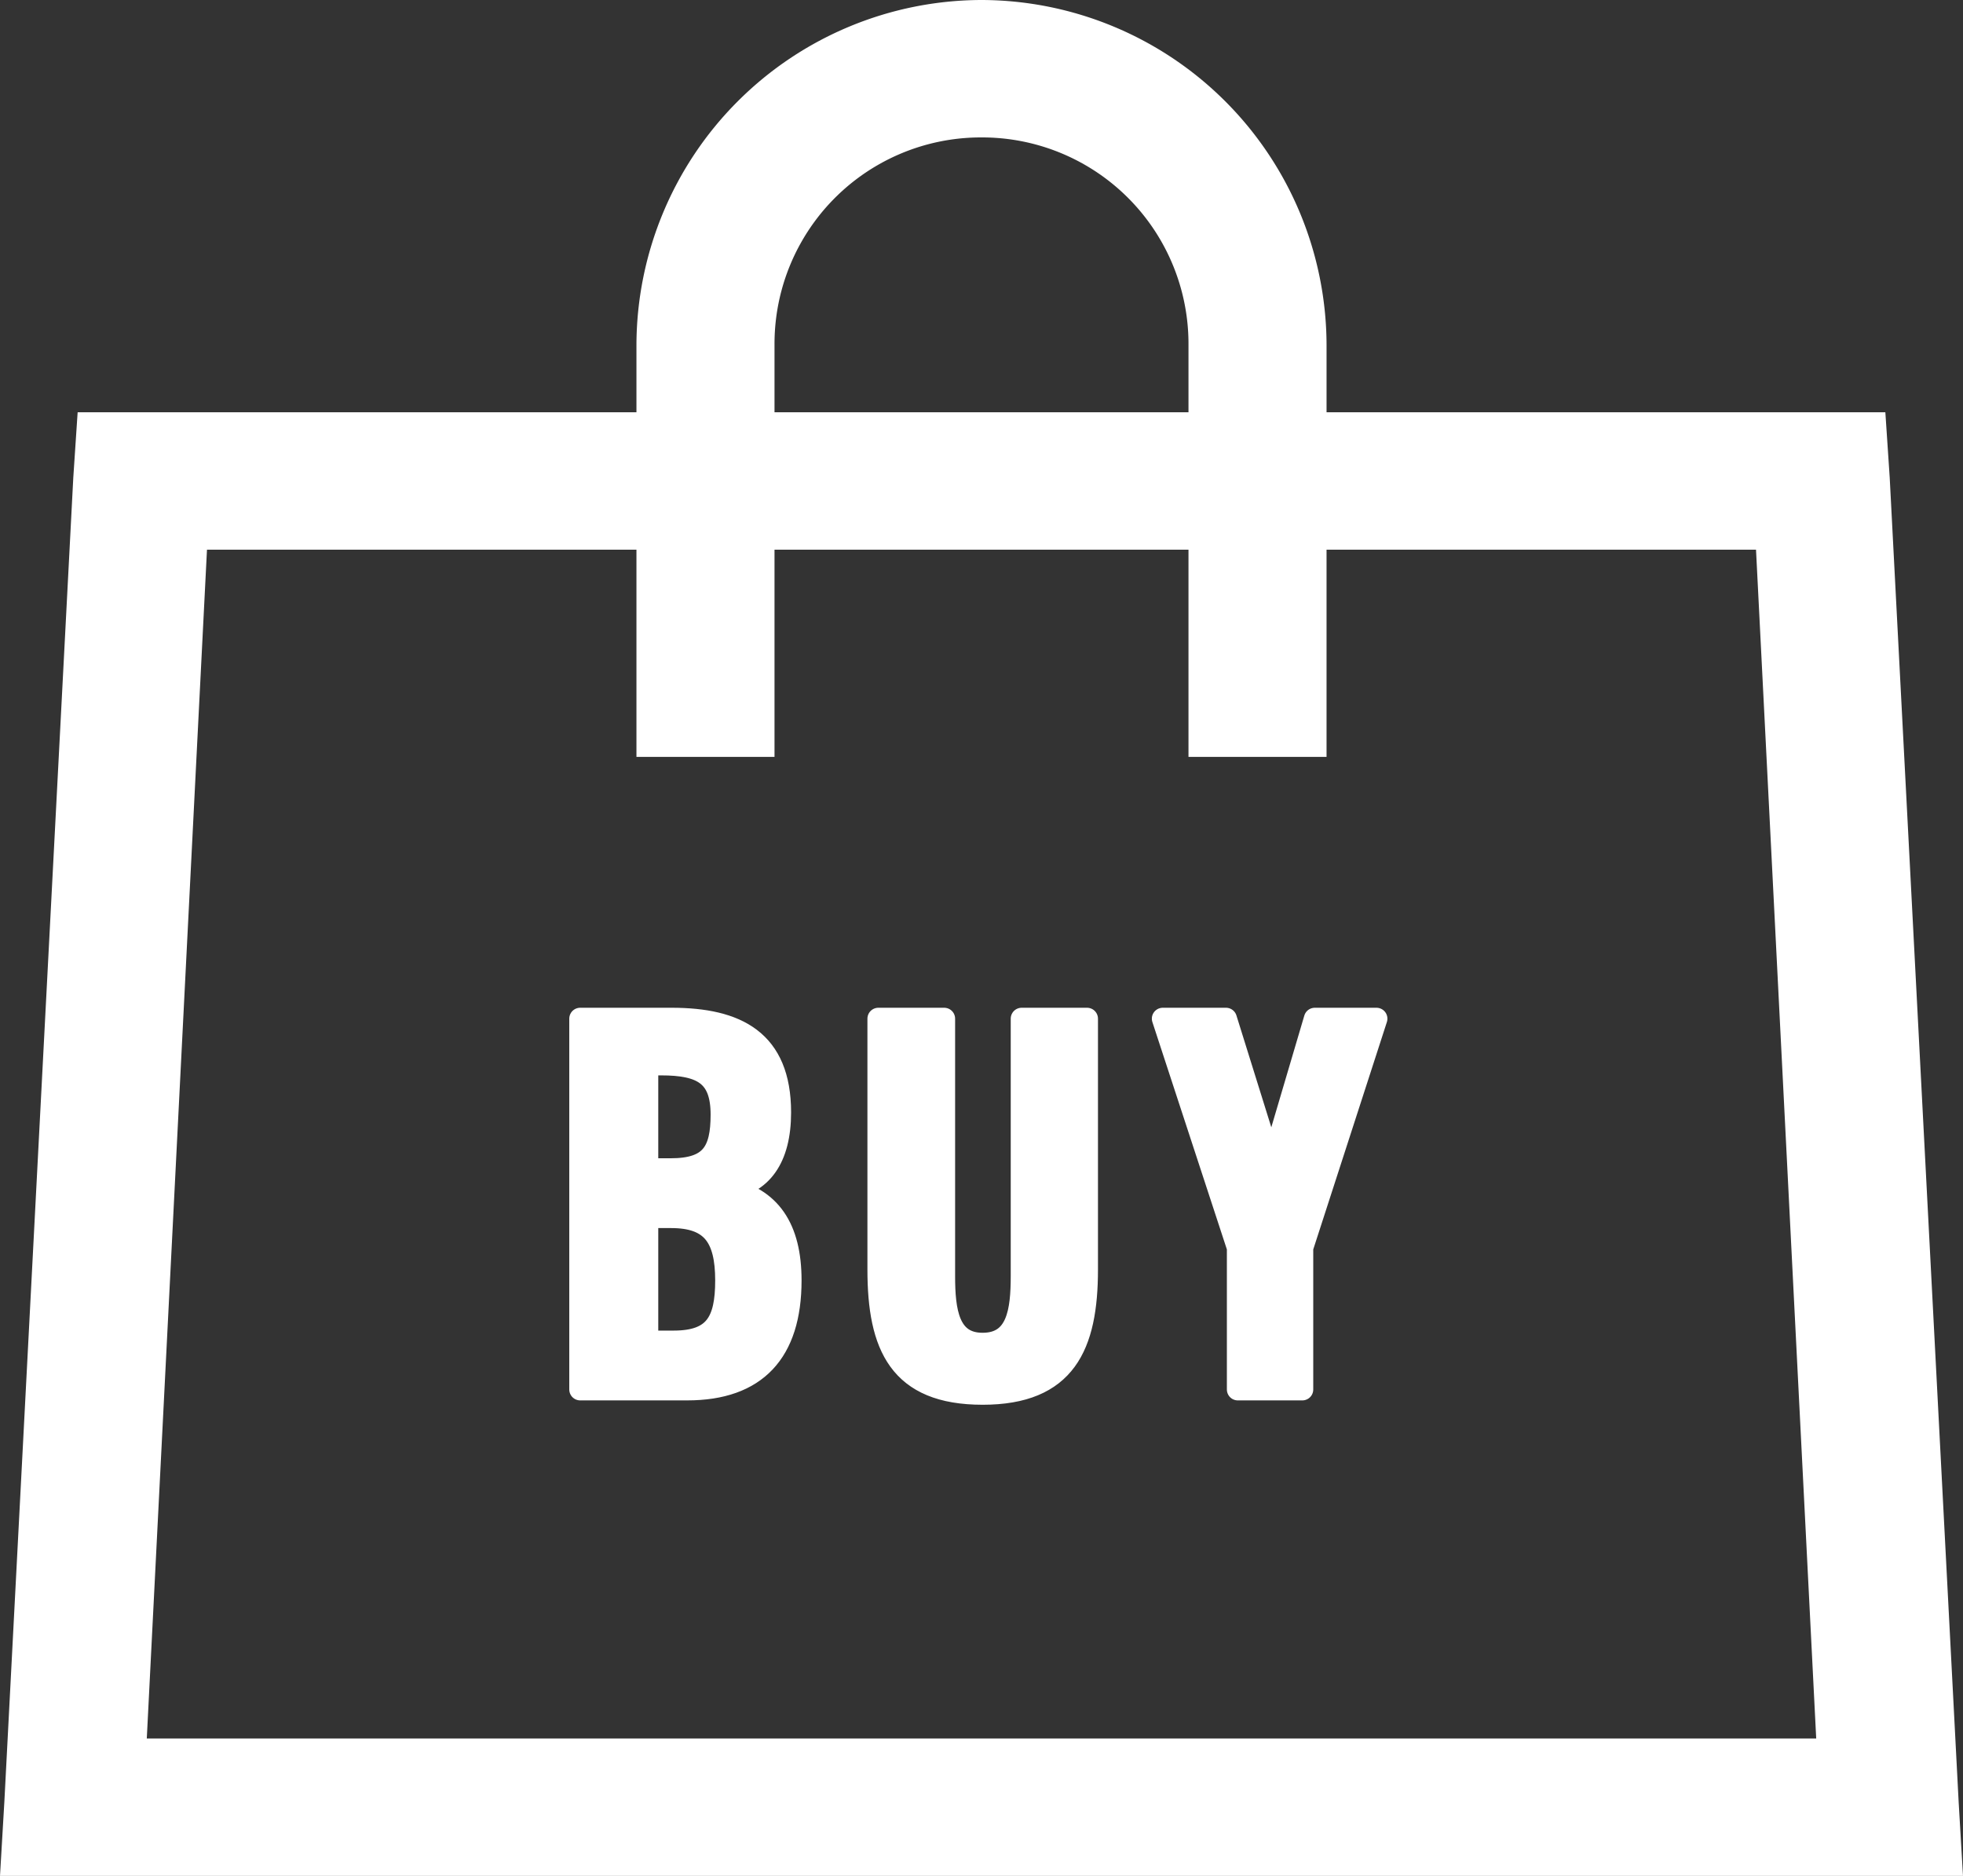 <svg id="ico-buy.svg" xmlns="http://www.w3.org/2000/svg" width="90" height="86" viewBox="0 0 90 86">
  <rect x="0" y="0" width="90" height="86" fill="#333333" stroke="none"/>
  <defs>
    <style>
      .cls-1, .cls-2 {
        fill: #fff;
        fill-rule: evenodd;
      }

      .cls-1 {
        stroke: #fff;
        stroke-linejoin: round;
        stroke-width: 1px;
      }
    </style>
  </defs>
  <path id="BUY_のコピー" data-name="BUY のコピー" class="cls-1" d="M4724.6,11796.7h4.91c3.15,0,4.74-1.7,4.74-5,0-2.4-.94-3.8-2.94-4.2,1.6-.2,2.46-1.4,2.46-3.5,0-3.3-1.99-4.3-4.98-4.3h-4.19v17Zm3.08-10.1v-4.8h0.63c1.89,0,2.77.5,2.77,2.3,0,1.7-.48,2.5-2.33,2.5h-1.07Zm0,7.9v-5.7h1.09c1.85,0,2.52.9,2.52,2.9,0,1.9-.52,2.8-2.41,2.8h-1.2Zm15.37,2.4c3.8,0,4.79-2.2,4.79-5.7v-11.5h-3v11.8c0,1.6-.19,3.1-1.79,3.1-1.57,0-1.76-1.5-1.76-3.1v-11.8h-3.02v11.5C4738.27,11794.7,4739.23,11796.9,4743.05,11796.9Zm11.7-.2h2.96v-6.5l3.4-10.5h-2.83l-1.98,6.7-2.09-6.7h-2.9l3.44,10.5v6.5Z" transform="translate(-4698 -11733)"/>
  <path id="シェイプ_747_のコピー" data-name="シェイプ 747 のコピー" class="cls-2" d="M4743,11733a15.857,15.857,0,0,0-15.82,15.8v3.1h-25.62l-0.2,3-3.16,60.7-0.2,3.4h90l-0.2-3.4-3.16-60.7-0.2-3h-25.62v-3.1A15.857,15.857,0,0,0,4743,11733Zm0,6.3a9.462,9.462,0,0,1,9.49,9.5v3.1h-18.98v-3.1A9.462,9.462,0,0,1,4743,11739.3Zm-35.51,18.9h19.69v9.5h6.33v-9.5h18.98v9.5h6.33v-9.5h19.69l2.76,54.5h-76.54Z" transform="translate(-4698 -11733)"/>
</svg>
